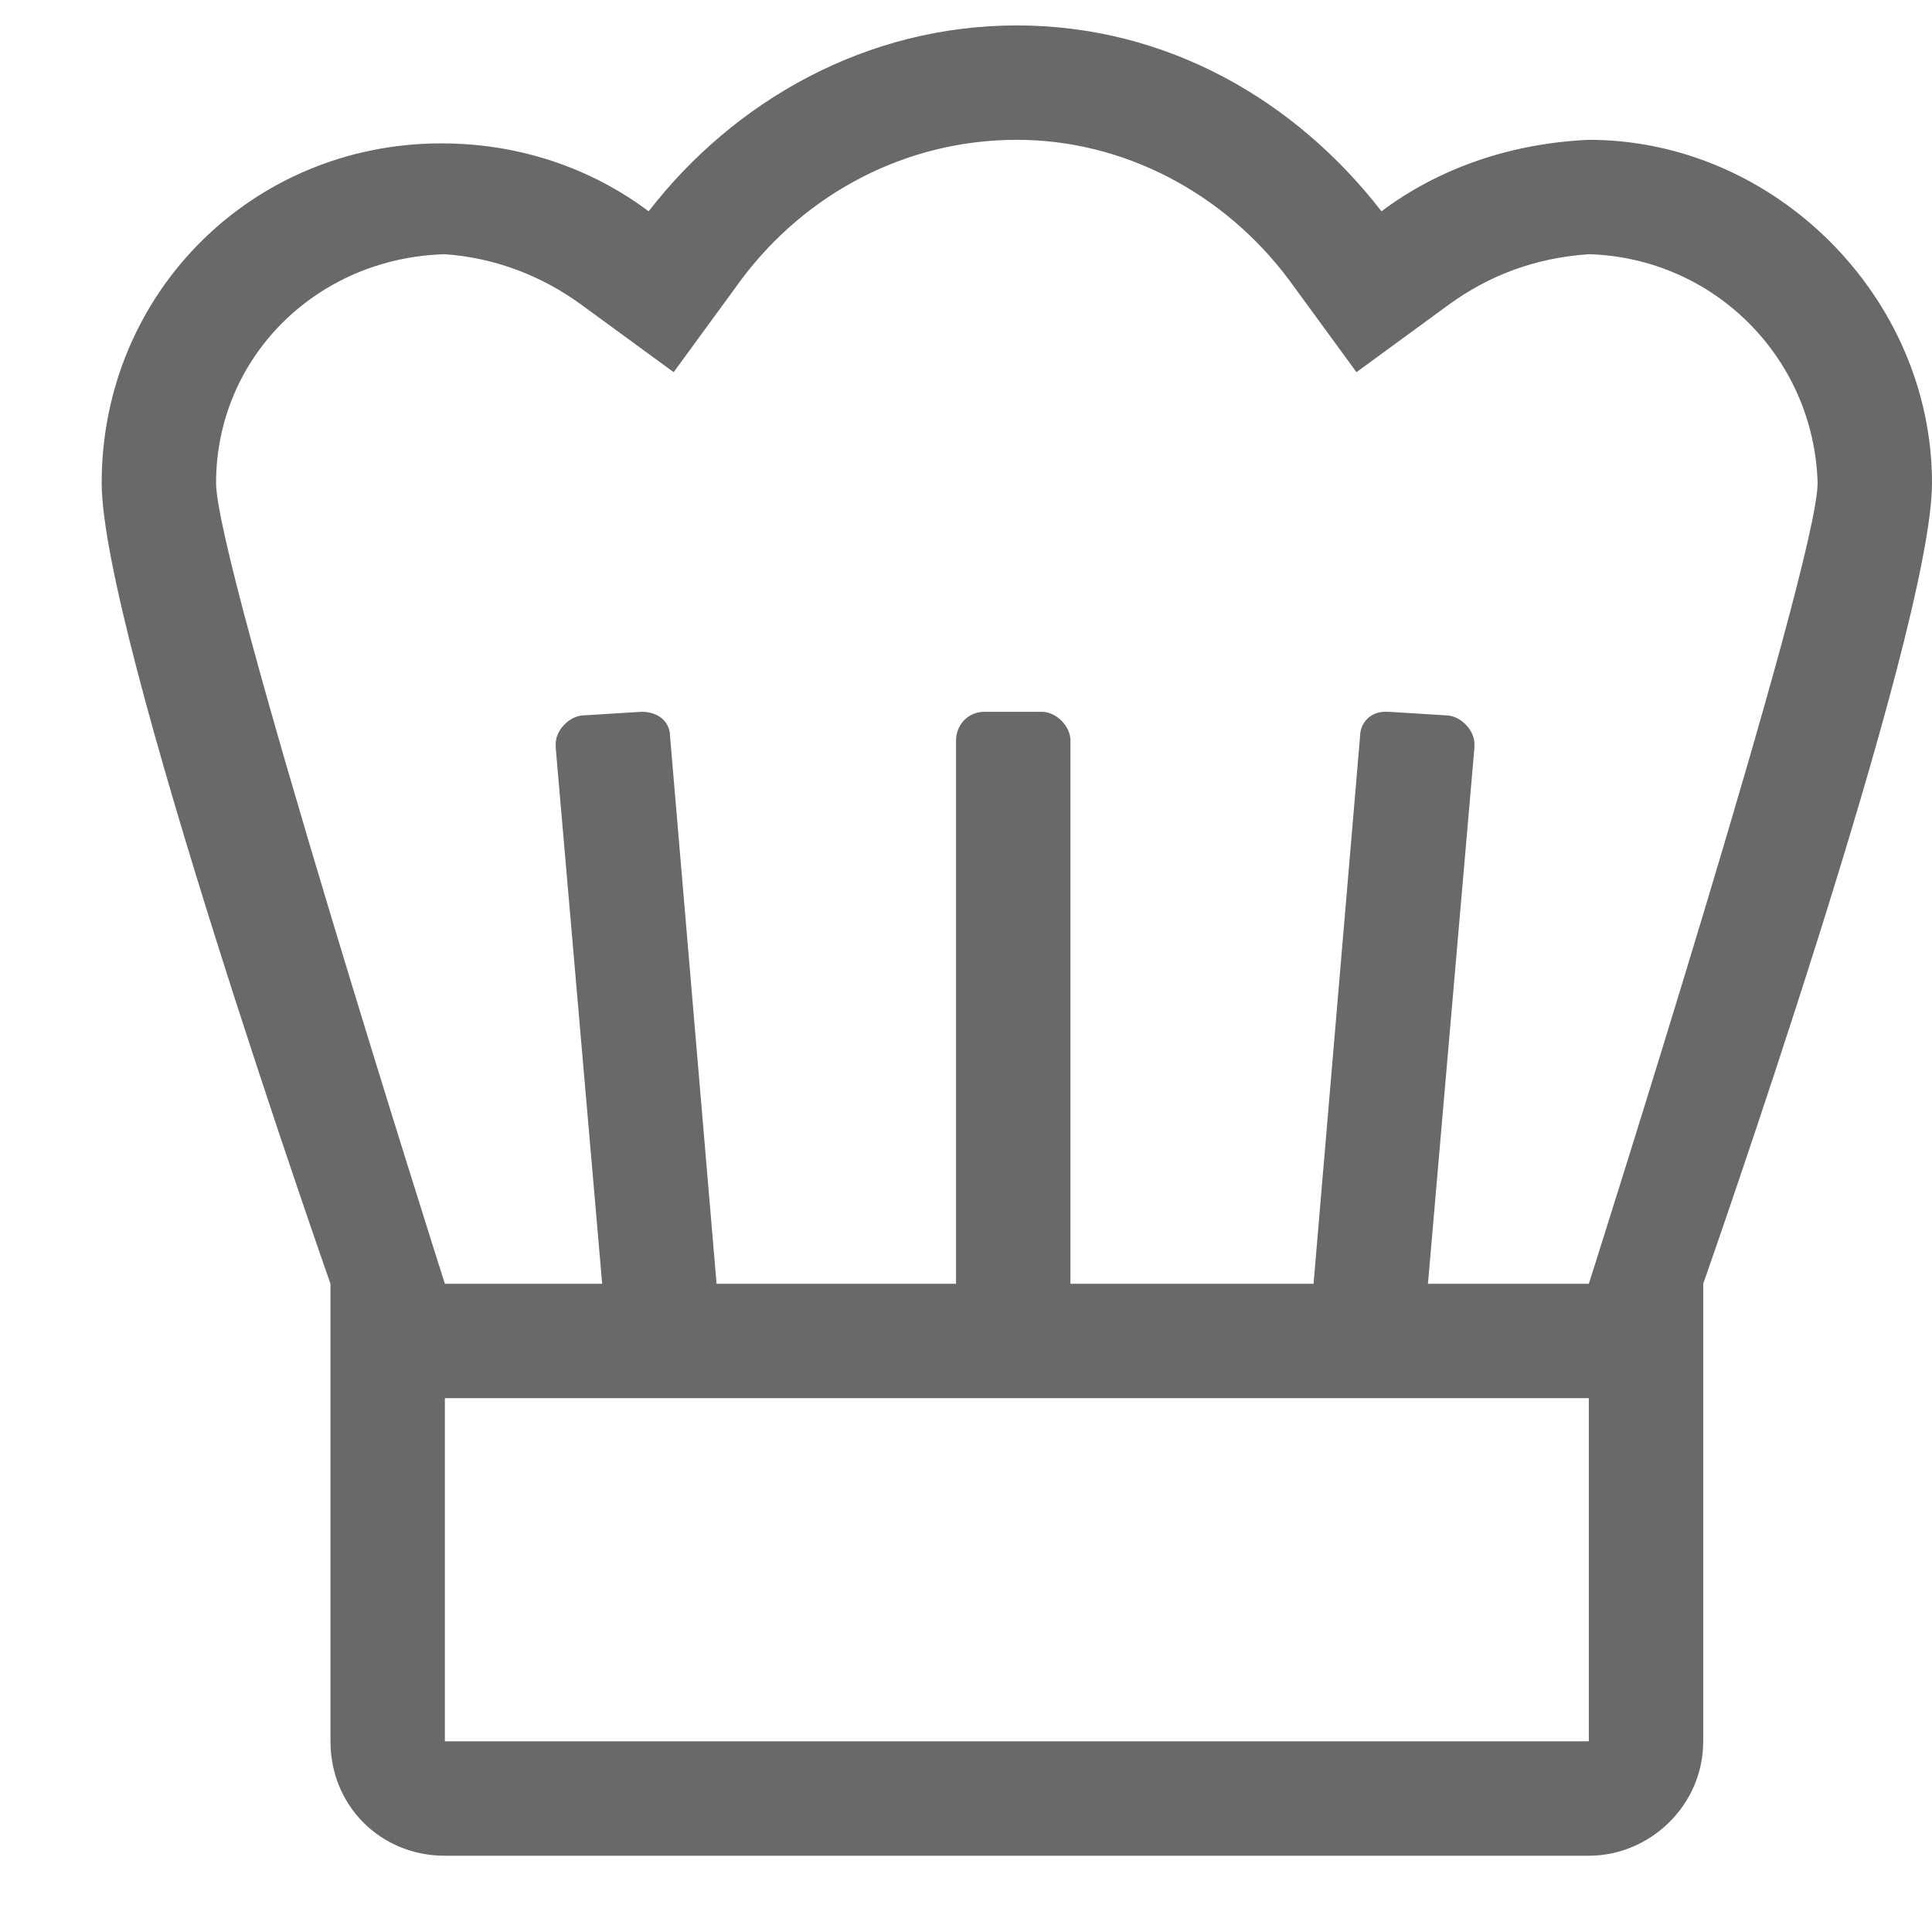 <svg width="19" height="19" viewBox="0 0 19 19" fill="none" xmlns="http://www.w3.org/2000/svg">
<path d="M15.625 1.375C17.453 1.375 19 2.922 19 4.75C19 6.227 16.75 12.625 16.75 12.625V17.125C16.75 17.758 16.223 18.25 15.625 18.25H4.375C3.742 18.25 3.25 17.758 3.25 17.125V12.625C3.25 12.625 1 6.227 1 4.75C0.965 4.75 1 4.75 1 4.75C1 2.887 2.477 1.41 4.34 1.41C5.113 1.41 5.816 1.656 6.379 2.078C7.223 0.988 8.523 0.25 10 0.25C11.477 0.25 12.742 0.988 13.586 2.078C14.148 1.656 14.852 1.41 15.625 1.375ZM15.625 17.125V13.75H4.375V17.125H15.625ZM15.625 12.625C15.625 12.625 17.875 5.559 17.875 4.75C17.84 3.52 16.855 2.535 15.625 2.5C15.098 2.535 14.641 2.711 14.254 2.992L13.34 3.66L12.672 2.746C12.039 1.902 11.055 1.375 10 1.375C8.91 1.375 7.926 1.902 7.293 2.746L6.625 3.66L5.711 2.992C5.324 2.711 4.867 2.535 4.375 2.5C3.109 2.535 2.125 3.52 2.125 4.75C2.125 5.559 4.375 12.625 4.375 12.625H5.922L5.465 7.352V7.316C5.465 7.176 5.605 7.035 5.746 7.035L6.309 7C6.484 7 6.59 7.105 6.59 7.246L7.047 12.625H9.402V7.281C9.402 7.141 9.508 7 9.684 7H10.246C10.387 7 10.527 7.141 10.527 7.281V12.625H12.918L13.375 7.246C13.375 7.105 13.48 7 13.621 7H13.656L14.219 7.035C14.359 7.035 14.5 7.176 14.5 7.316V7.352L14.043 12.625H15.625Z" fill="#696969"/>
</svg>
